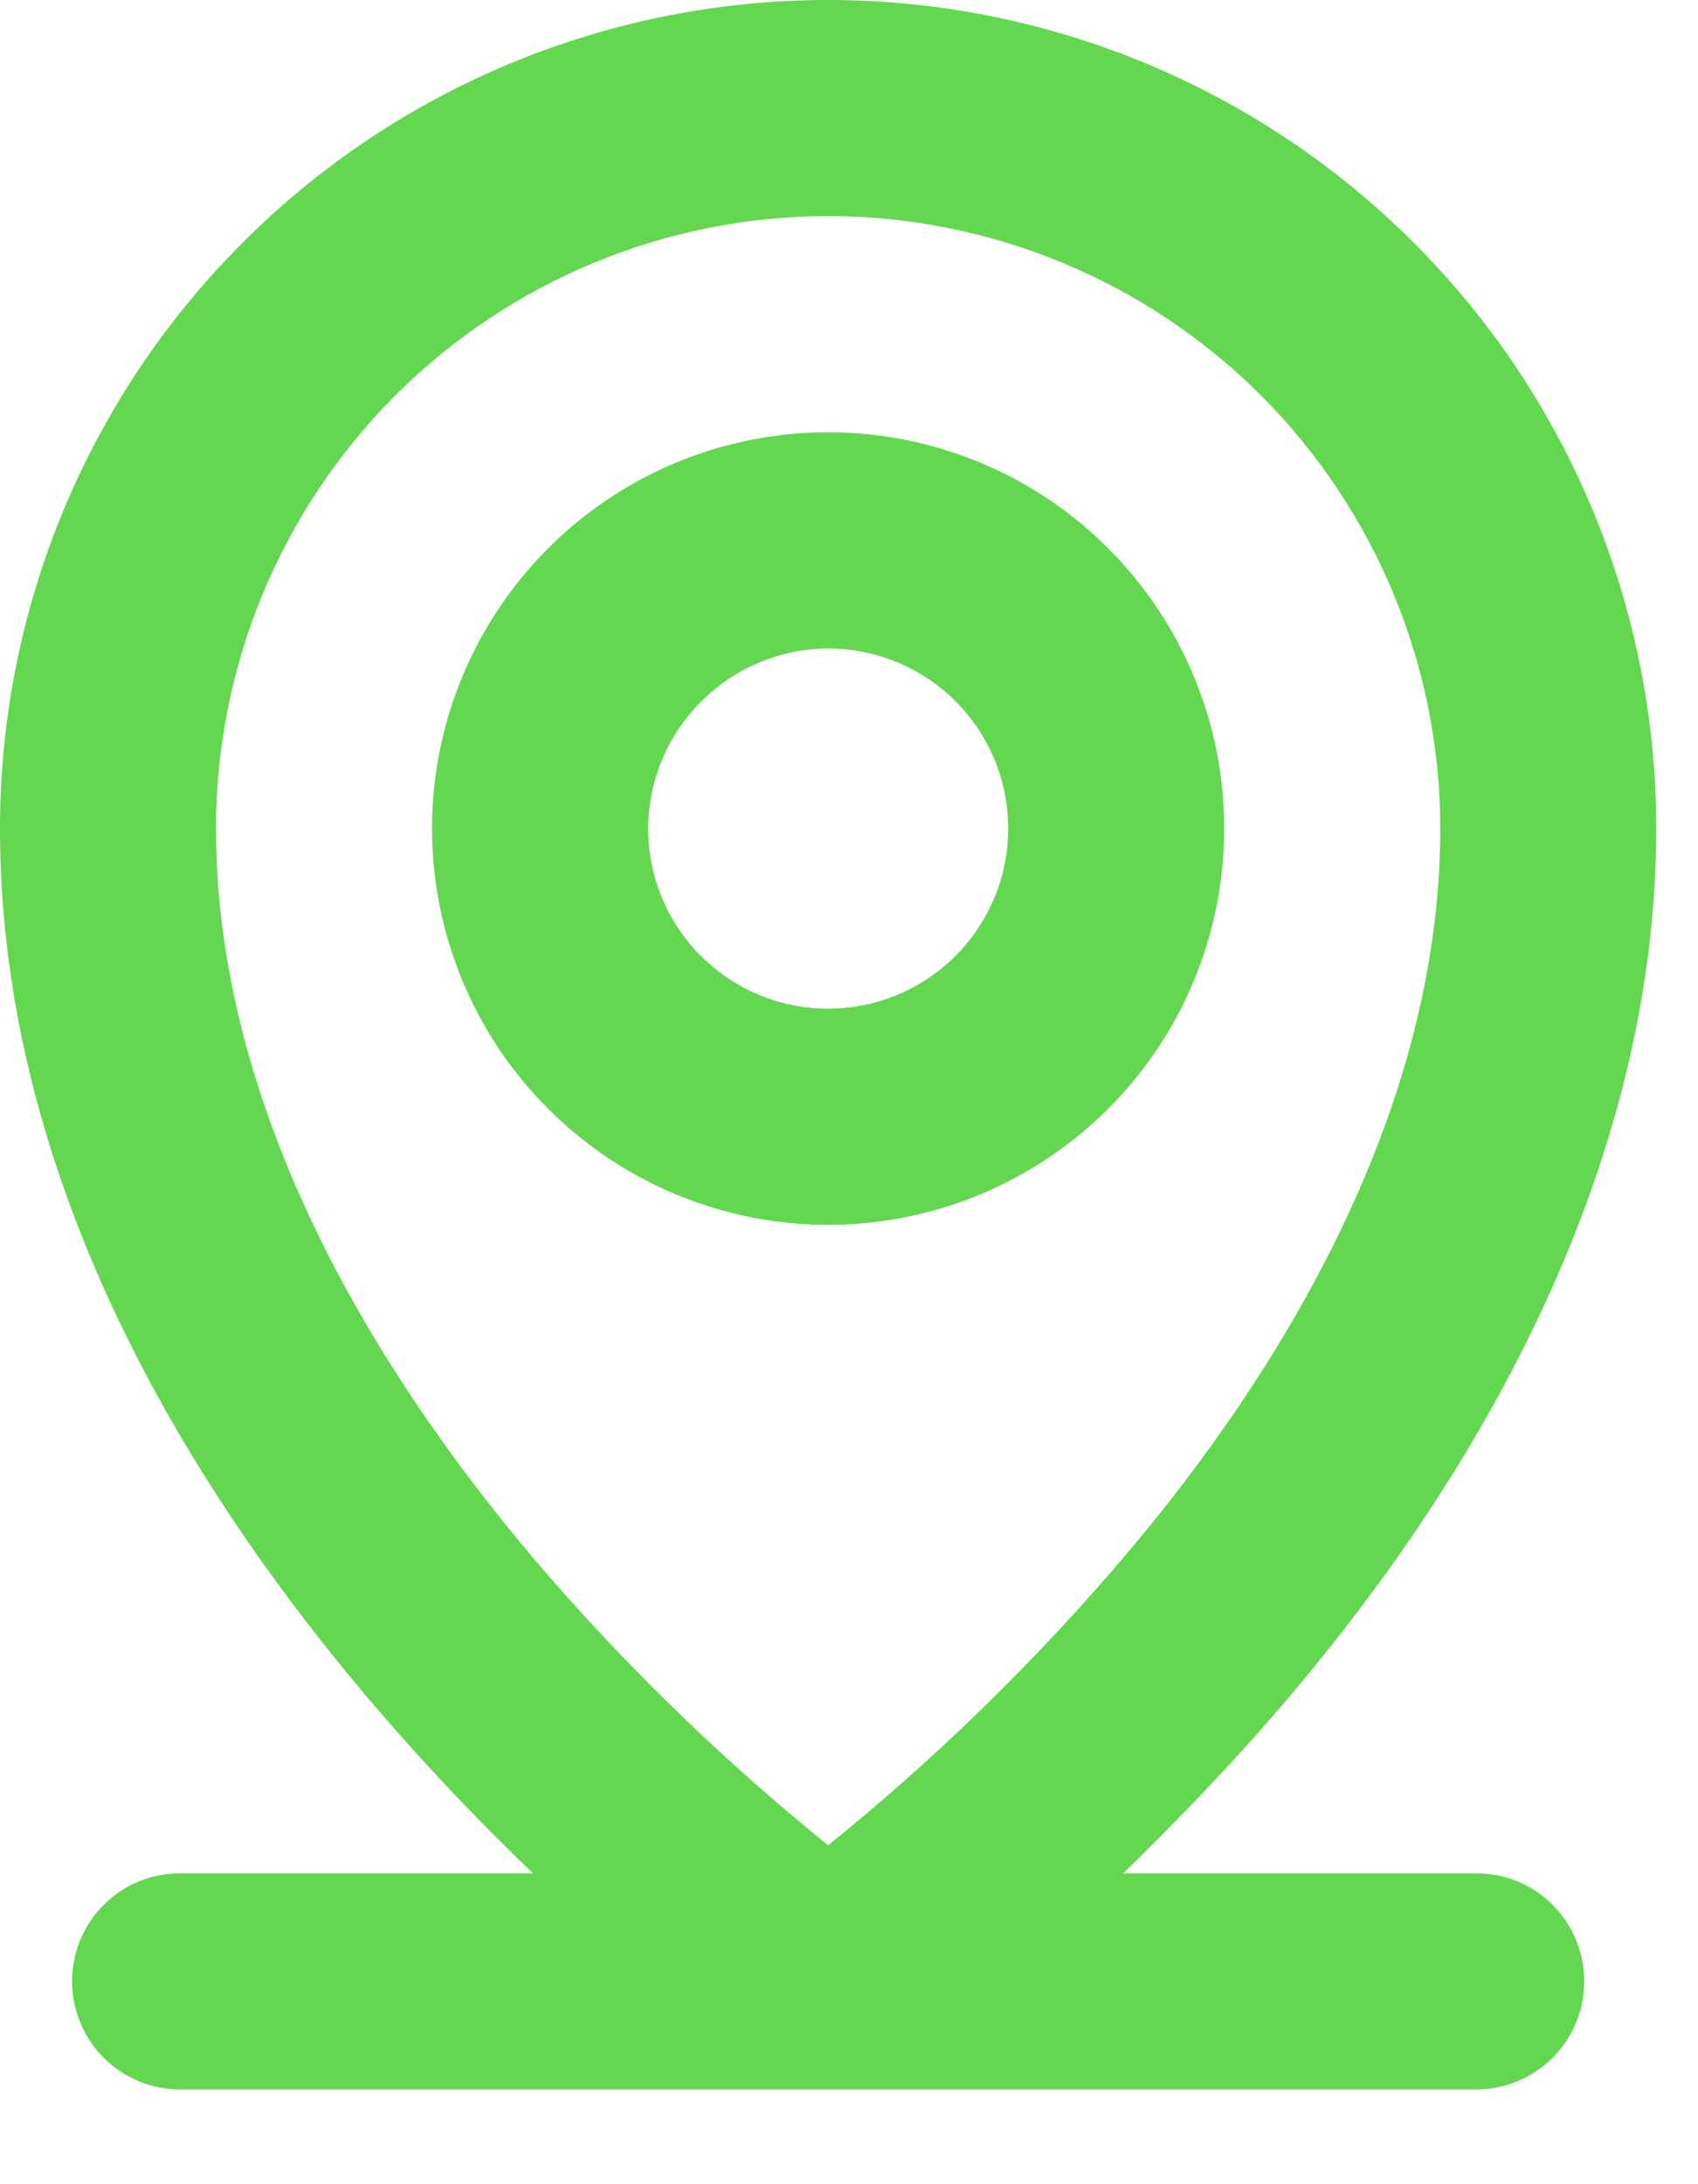 <?xml version="1.0" encoding="UTF-8"?> <svg xmlns="http://www.w3.org/2000/svg" width="14" height="18" viewBox="0 0 14 18" fill="none"> <path d="M12.172 15.438H9.262C9.641 15.066 10.057 14.643 10.472 14.168C12.558 11.771 13.656 9.233 13.656 6.828C13.656 5.017 12.937 3.28 11.656 2C10.376 0.719 8.639 0 6.828 0C5.017 0 3.28 0.719 2 2C0.719 3.28 0 5.017 0 6.828C0 10.539 2.531 13.649 4.394 15.438H1.484C1.248 15.438 1.022 15.531 0.855 15.698C0.688 15.865 0.594 16.092 0.594 16.328C0.594 16.564 0.688 16.791 0.855 16.958C1.022 17.125 1.248 17.219 1.484 17.219H12.172C12.408 17.219 12.635 17.125 12.802 16.958C12.969 16.791 13.062 16.564 13.062 16.328C13.062 16.092 12.969 15.865 12.802 15.698C12.635 15.531 12.408 15.438 12.172 15.438ZM1.781 6.828C1.781 5.49 2.313 4.206 3.259 3.259C4.206 2.313 5.49 1.781 6.828 1.781C8.167 1.781 9.45 2.313 10.397 3.259C11.343 4.206 11.875 5.49 11.875 6.828C11.875 9.3 10.398 11.534 9.151 12.966C8.444 13.78 7.667 14.53 6.828 15.207C5.99 14.53 5.212 13.78 4.505 12.966C3.266 11.534 1.781 9.3 1.781 6.828ZM6.828 10.094C7.474 10.094 8.105 9.902 8.642 9.543C9.179 9.185 9.598 8.675 9.845 8.078C10.092 7.481 10.157 6.824 10.031 6.191C9.905 5.558 9.594 4.976 9.137 4.519C8.681 4.062 8.099 3.751 7.465 3.625C6.832 3.499 6.175 3.564 5.578 3.811C4.982 4.058 4.472 4.477 4.113 5.014C3.754 5.551 3.562 6.182 3.562 6.828C3.562 7.694 3.907 8.525 4.519 9.137C5.131 9.75 5.962 10.094 6.828 10.094ZM6.828 5.344C7.122 5.344 7.409 5.431 7.653 5.594C7.897 5.757 8.087 5.989 8.2 6.26C8.312 6.531 8.341 6.83 8.284 7.118C8.227 7.406 8.085 7.67 7.878 7.878C7.67 8.085 7.406 8.227 7.118 8.284C6.83 8.341 6.531 8.312 6.26 8.2C5.989 8.087 5.757 7.897 5.594 7.653C5.431 7.409 5.344 7.122 5.344 6.828C5.346 6.435 5.503 6.059 5.781 5.781C6.059 5.503 6.435 5.346 6.828 5.344Z" fill="#63D750"></path> </svg> 